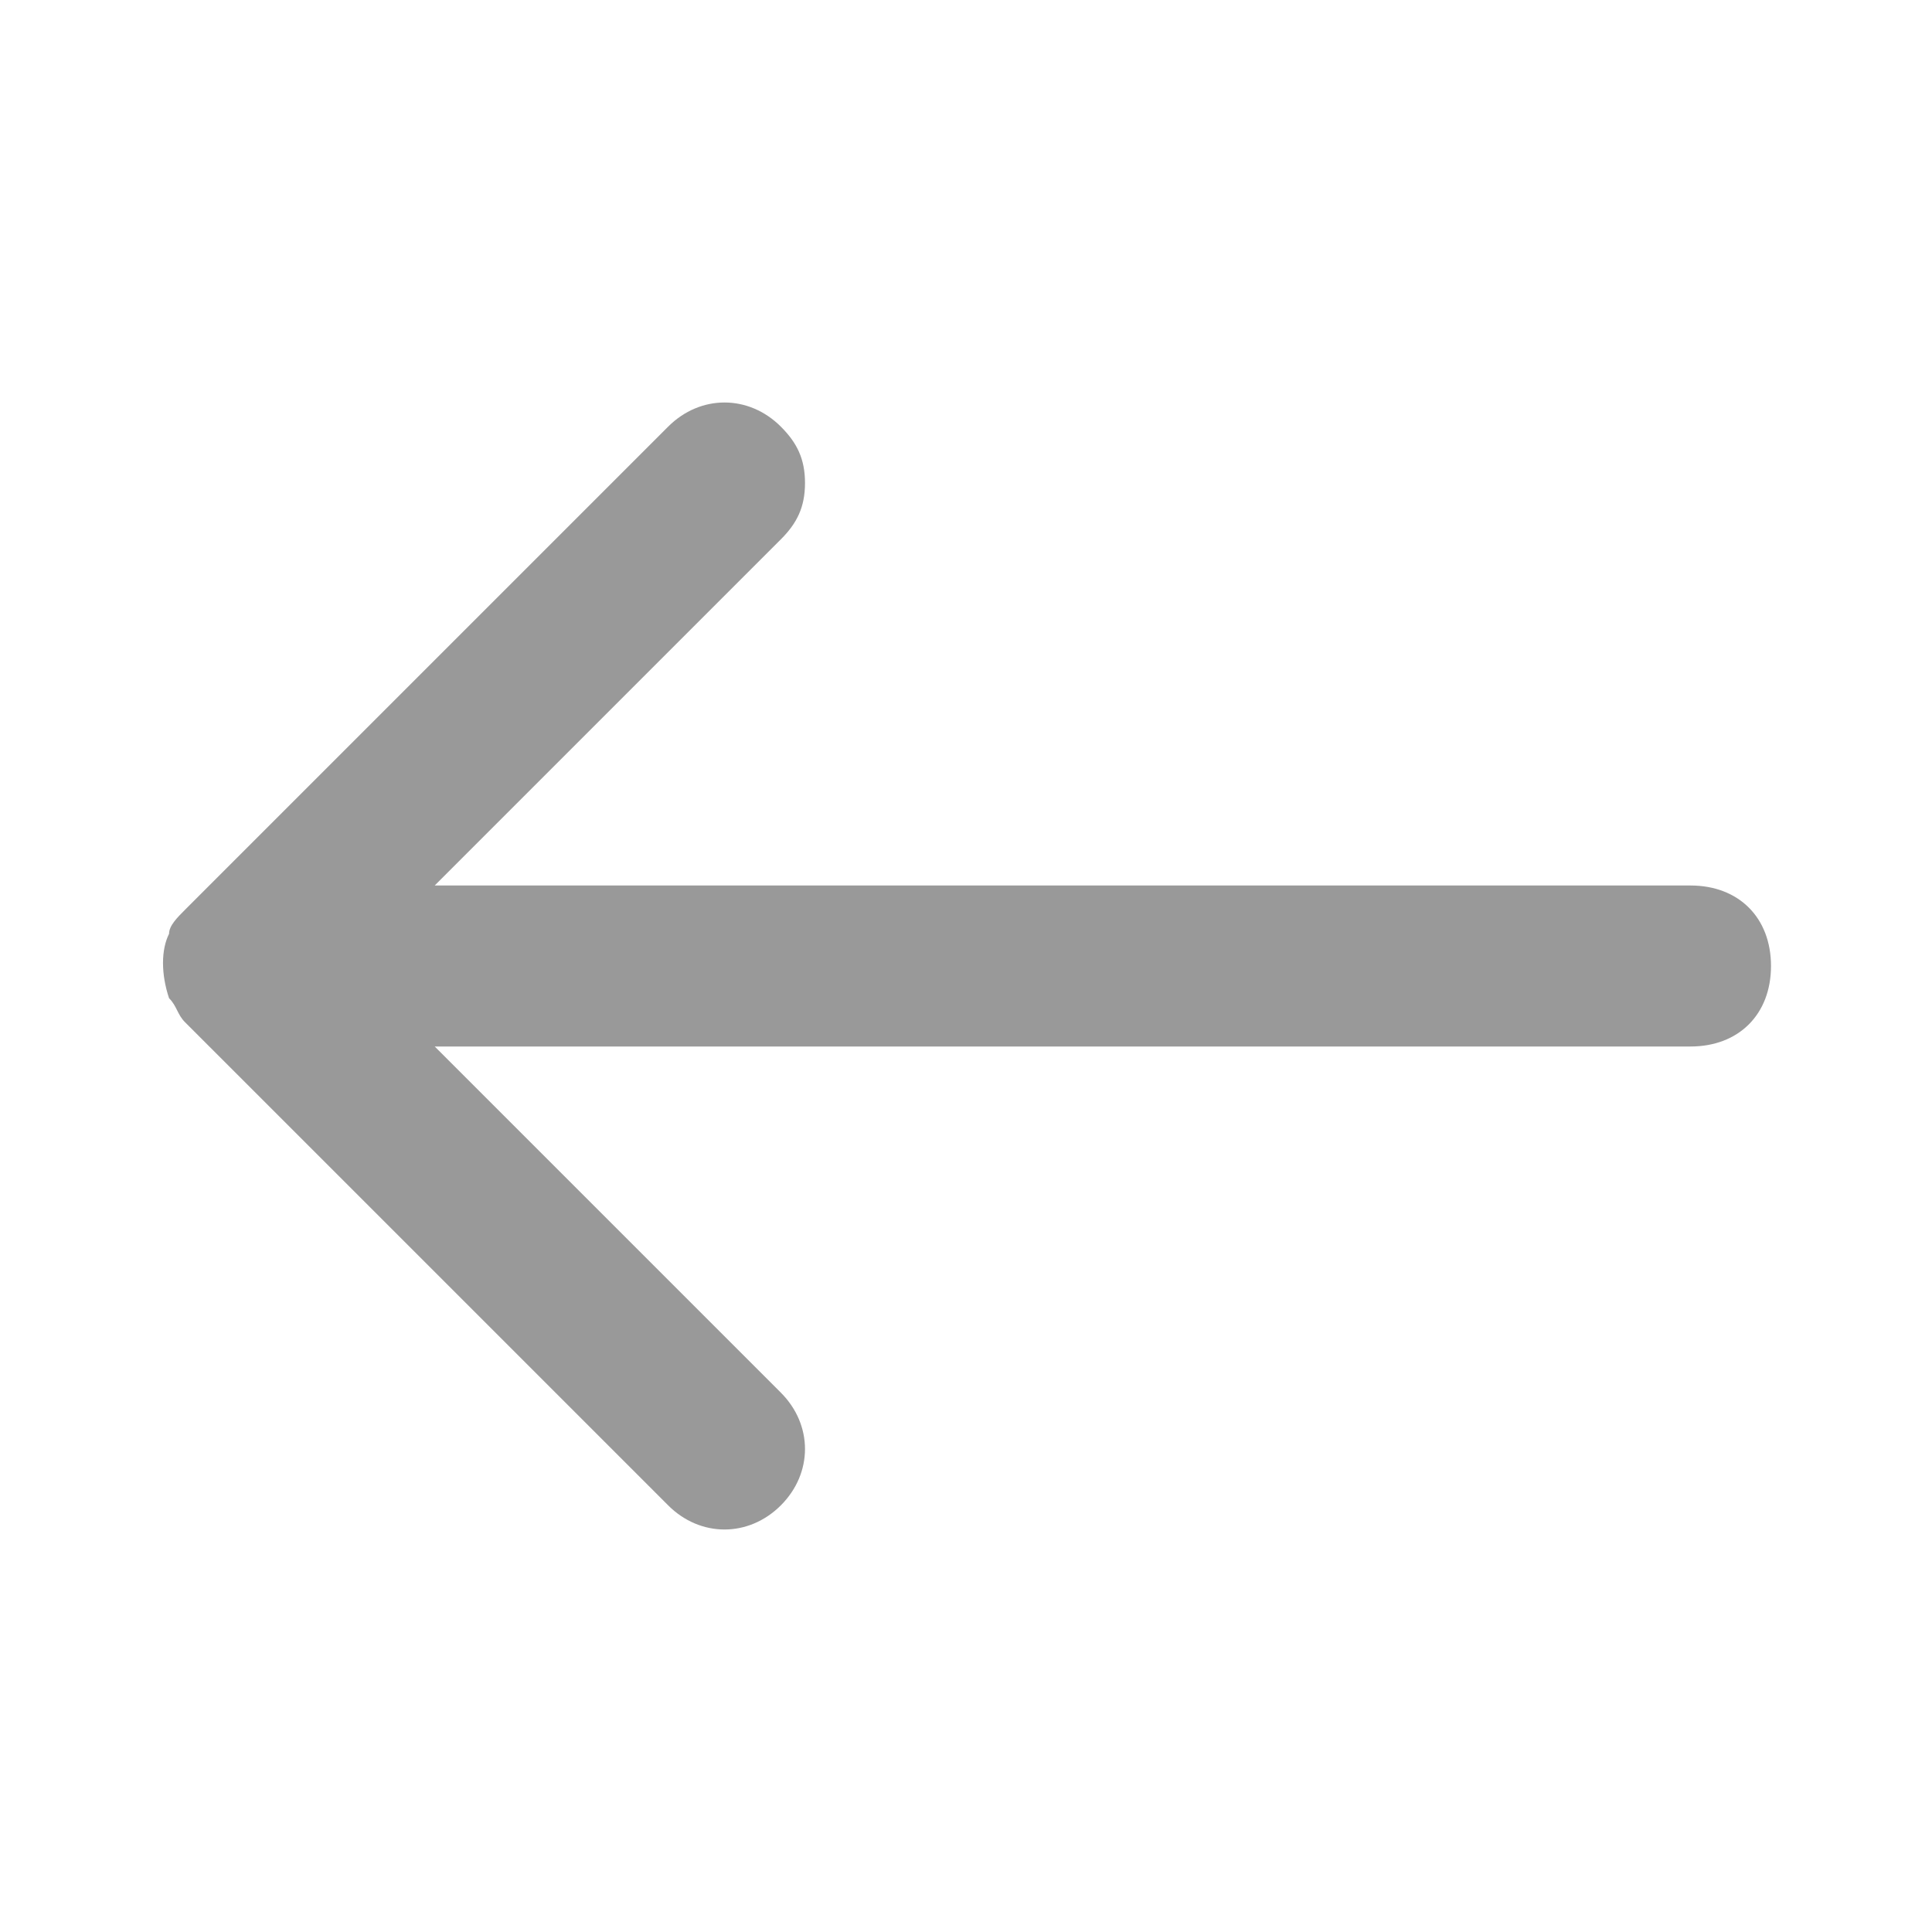 <?xml version="1.0" standalone="no"?><!DOCTYPE svg PUBLIC "-//W3C//DTD SVG 1.1//EN" "http://www.w3.org/Graphics/SVG/1.1/DTD/svg11.dtd"><svg t="1754709062726" class="icon" viewBox="0 0 1024 1024" version="1.1" xmlns="http://www.w3.org/2000/svg" p-id="1936" width="16" height="16" xmlns:xlink="http://www.w3.org/1999/xlink"><path d="M354.133 226.133l-256 256c-4.267 4.267-8.533 8.533-8.533 12.8-4.267 8.533-4.267 21.333 0 34.133 4.267 4.267 4.267 8.533 8.533 12.8l256 256c17.067 17.067 42.667 17.067 59.733 0s17.067-42.667 0-59.733L230.4 554.667H896c25.6 0 42.667-17.067 42.667-42.667s-17.067-42.667-42.667-42.667H230.4l183.467-183.467c8.533-8.533 12.8-17.067 12.8-29.867s-4.267-21.333-12.8-29.867c-17.067-17.067-42.667-17.067-59.733 0z" p-id="1937" fill="#999999"></path></svg>